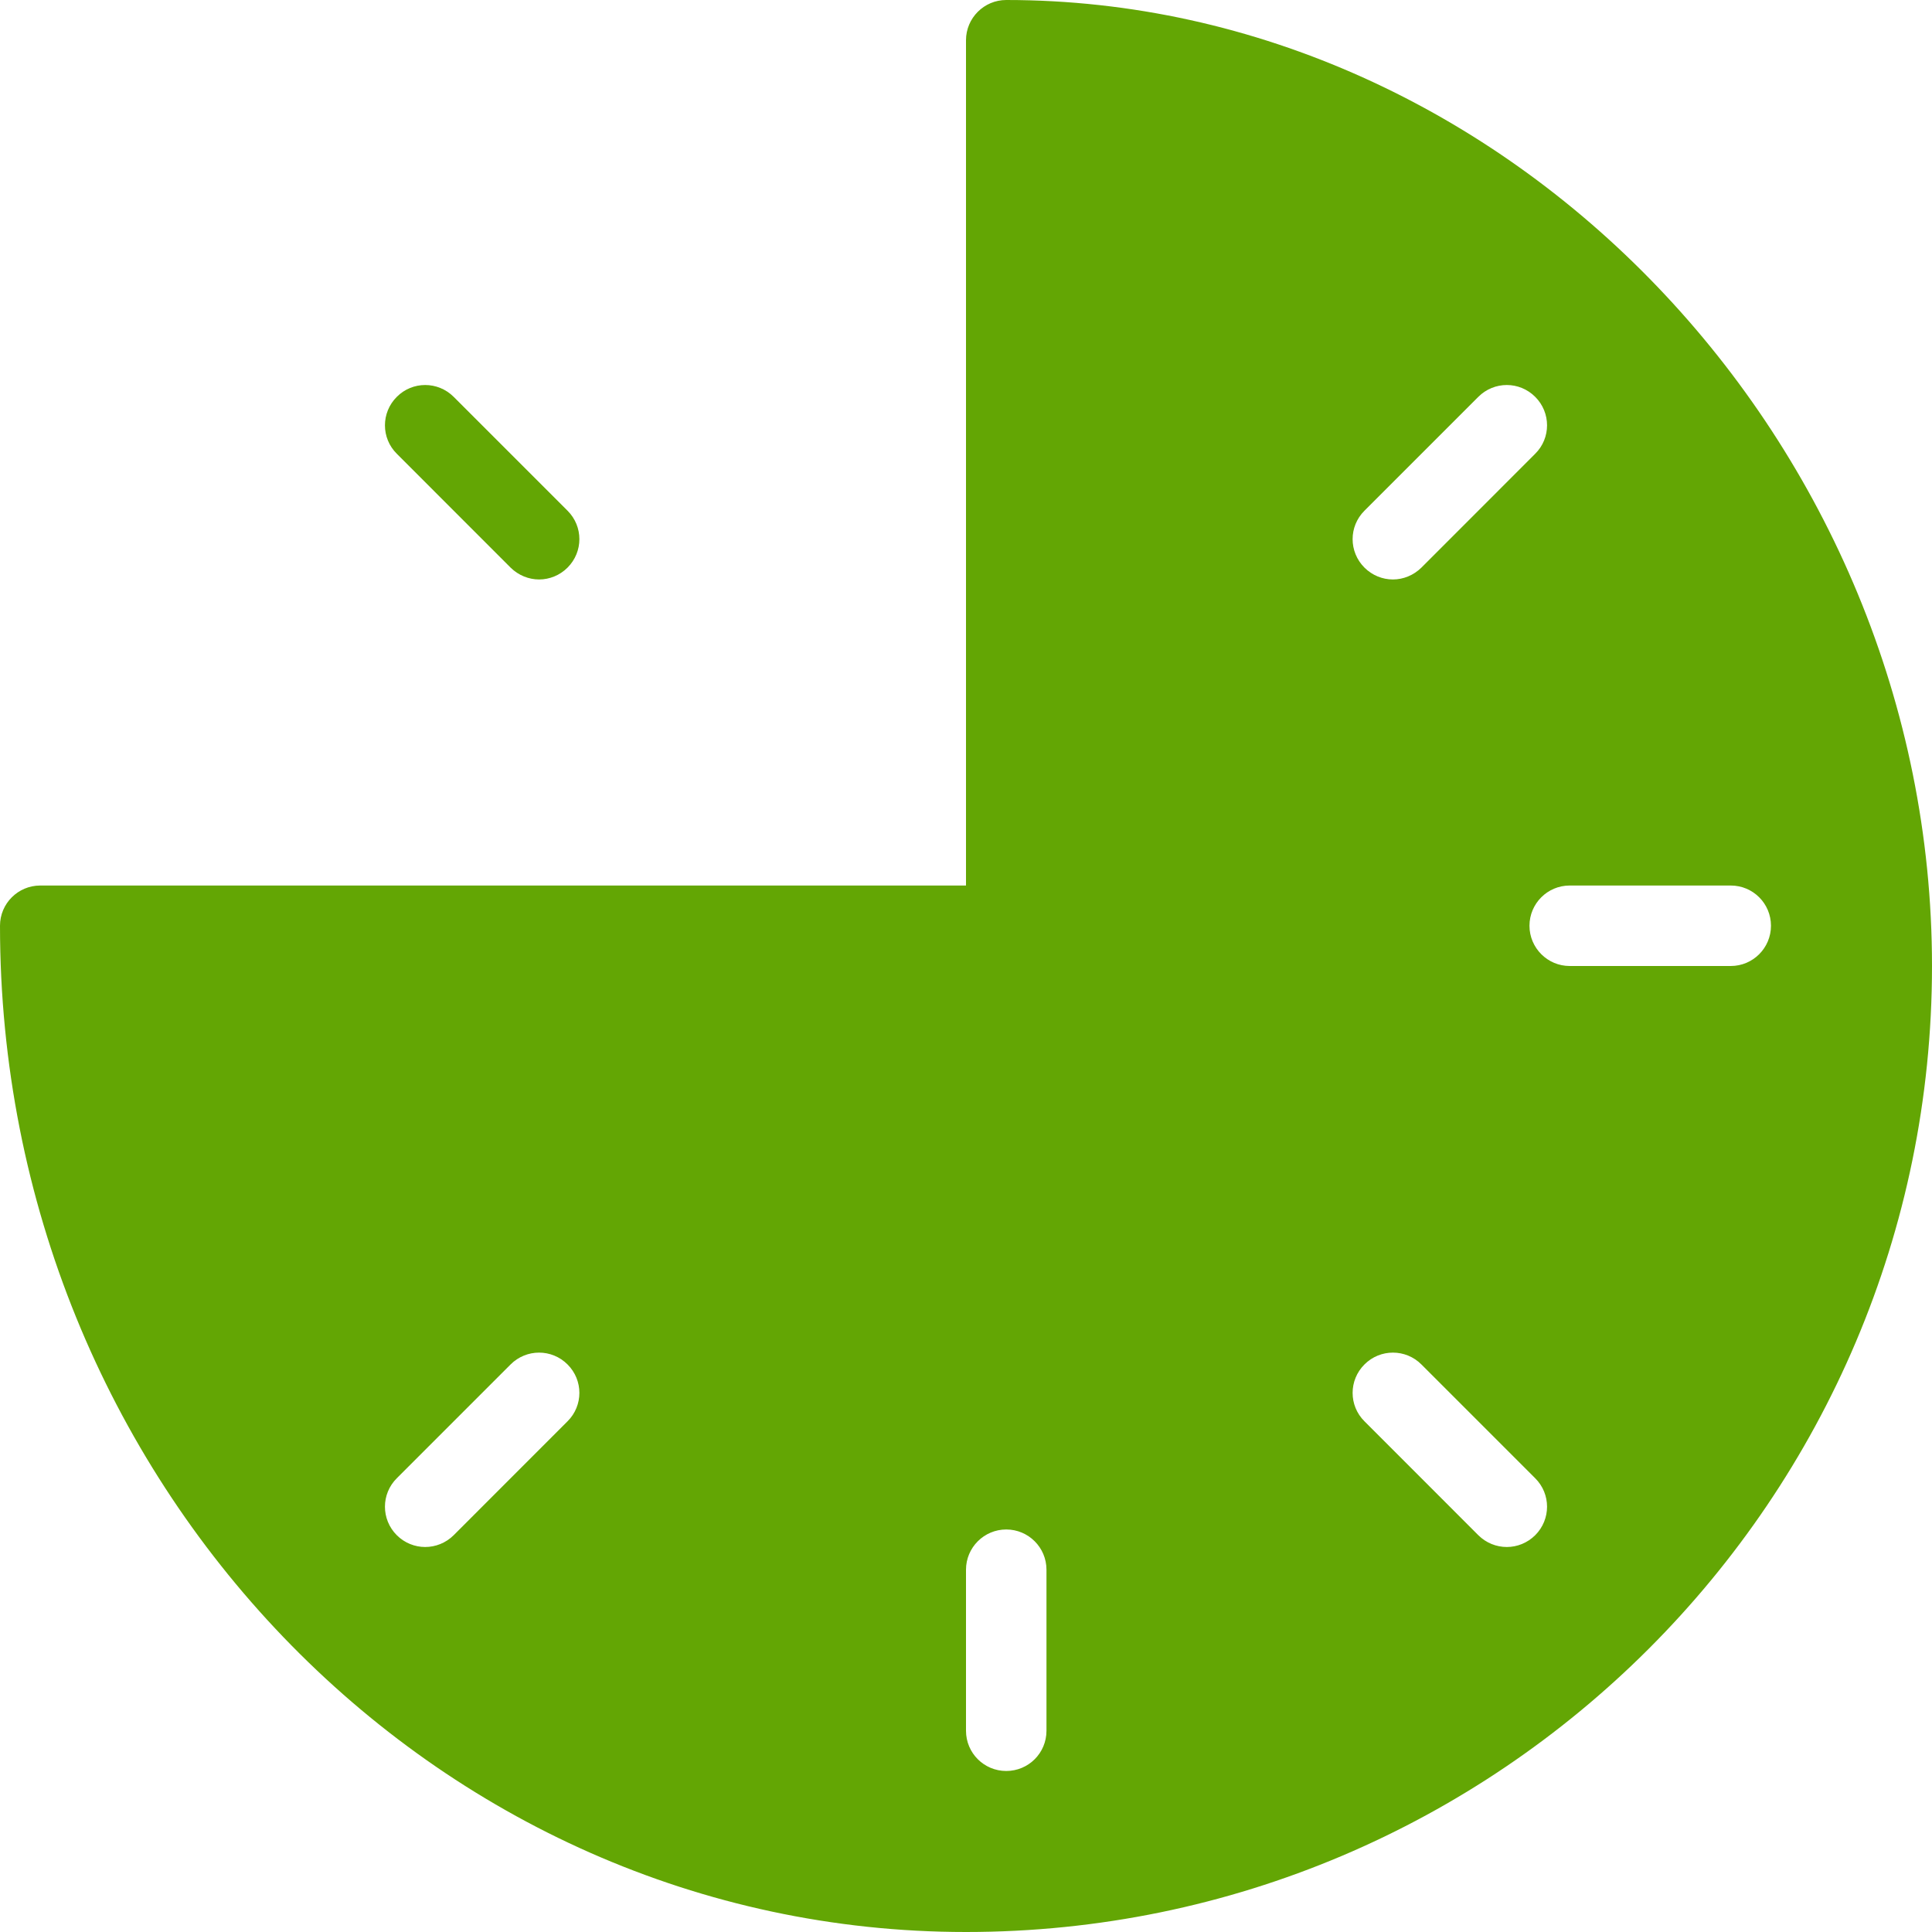 <?xml version="1.0" encoding="UTF-8" standalone="no"?>
<svg width="29px" height="29px" viewBox="0 0 29 29" version="1.1" xmlns="http://www.w3.org/2000/svg" xmlns:xlink="http://www.w3.org/1999/xlink">
    <!-- Generator: Sketch 40.2 (33826) - http://www.bohemiancoding.com/sketch -->
    <title>Fill 34 + Fill 35</title>
    <desc>Created with Sketch.</desc>
    <defs></defs>
    <g id="Page-1" stroke="none" stroke-width="1" fill="none" fill-rule="evenodd">
        <g id="MOV_13HOG_PLANES_LUZ_v3" transform="translate(-33, -3365)" fill="#63A604">
            <g id="Pestaña-=10KW" transform="translate(0, 219)">
                <g id="Plan-Elige-8h" transform="translate(0, 3110)">
                    <g id="Group-4" transform="translate(25, 36)">
                        <g id="Fill-34-+-Fill-35" transform="translate(8, 0)">
                            <path d="M15.104,0 C14.771,0 14.5,0.271 14.5,0.604 L14.5,13.292 L0.604,13.292 C0.271,13.292 0,13.562 0,13.896 C0,22.225 6.504,29 14.5,29 C22.496,29 29,22.496 29,14.5 C29,6.64 22.637,0 15.104,0 L15.104,0 Z M8.519,21.334 L6.81,23.044 C6.692,23.161 6.537,23.221 6.382,23.221 C6.228,23.221 6.073,23.161 5.956,23.044 C5.719,22.807 5.719,22.425 5.956,22.189 L7.664,20.481 C7.901,20.244 8.283,20.244 8.519,20.481 C8.756,20.717 8.756,21.099 8.519,21.334 L8.519,21.334 Z M20.481,7.666 L22.19,5.957 C22.427,5.72 22.808,5.72 23.044,5.957 C23.281,6.193 23.281,6.576 23.044,6.811 L21.336,8.52 C21.217,8.637 21.062,8.698 20.908,8.698 C20.753,8.698 20.598,8.637 20.481,8.52 C20.244,8.283 20.244,7.902 20.481,7.666 L20.481,7.666 Z M15.708,25.979 C15.708,26.314 15.438,26.583 15.104,26.583 C14.771,26.583 14.5,26.314 14.5,25.979 L14.5,23.562 C14.5,23.229 14.771,22.958 15.104,22.958 C15.438,22.958 15.708,23.229 15.708,23.562 L15.708,25.979 L15.708,25.979 Z M23.044,23.044 C22.926,23.161 22.772,23.221 22.618,23.221 C22.462,23.221 22.308,23.161 22.19,23.044 L20.481,21.334 C20.244,21.099 20.244,20.717 20.481,20.481 C20.717,20.244 21.1,20.244 21.336,20.481 L23.044,22.189 C23.281,22.425 23.281,22.807 23.044,23.044 L23.044,23.044 Z M25.979,14.5 L23.562,14.5 C23.229,14.5 22.958,14.229 22.958,13.896 C22.958,13.562 23.229,13.292 23.562,13.292 L25.979,13.292 C26.313,13.292 26.583,13.562 26.583,13.896 C26.583,14.229 26.313,14.5 25.979,14.5 L25.979,14.5 Z" id="Fill-34"></path>
                            <path d="M7.664,8.52 C7.783,8.637 7.938,8.698 8.092,8.698 C8.247,8.698 8.402,8.637 8.519,8.52 C8.756,8.283 8.756,7.902 8.519,7.666 L6.81,5.957 C6.573,5.72 6.191,5.72 5.956,5.957 C5.719,6.193 5.719,6.576 5.956,6.811 L7.664,8.52" id="Fill-35"></path>
                        </g>
                    </g>
                </g>
            </g>
        </g>
    </g>
</svg>